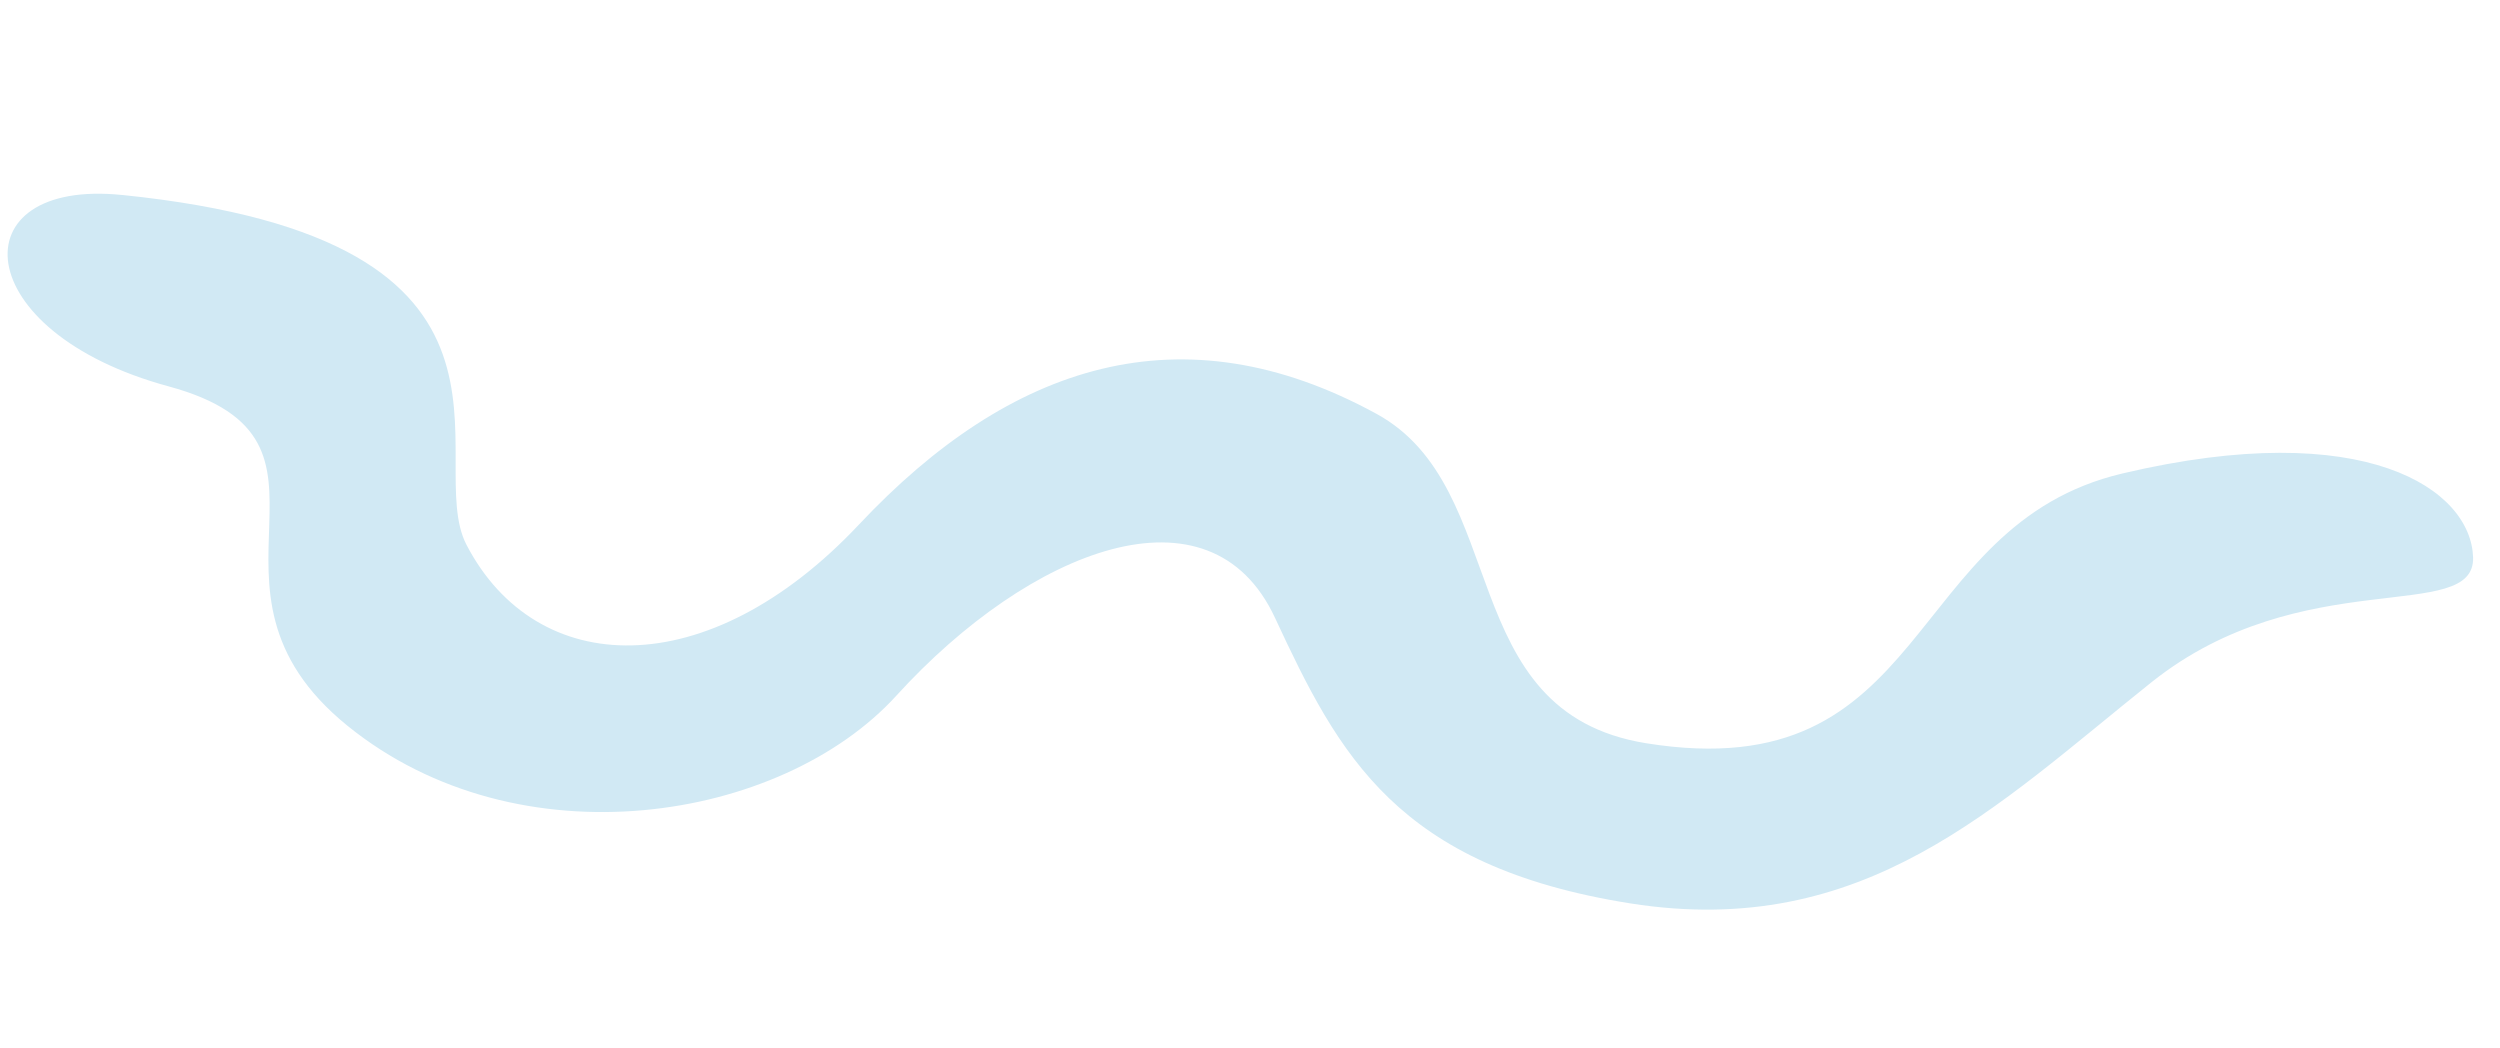 <?xml version="1.0" encoding="UTF-8"?> <svg xmlns="http://www.w3.org/2000/svg" width="1968" height="825" viewBox="0 0 1968 825" fill="none"><mask id="mask0_1113_536" style="mask-type:luminance" maskUnits="userSpaceOnUse" x="0" y="0" width="1968" height="825"><path d="M54.205 824.929L1967.87 670.136L1913.66 2.25016e-05L-0.002 154.793L54.205 824.929Z" fill="white"></path></mask><g mask="url(#mask0_1113_536)"><mask id="mask1_1113_536" style="mask-type:luminance" maskUnits="userSpaceOnUse" x="0" y="0" width="1968" height="825"><path d="M54.205 824.929L1967.87 670.136L1913.66 2.25016e-05L-0.002 154.793L54.205 824.929Z" fill="white"></path></mask><g mask="url(#mask1_1113_536)"><mask id="mask2_1113_536" style="mask-type:luminance" maskUnits="userSpaceOnUse" x="0" y="0" width="1968" height="825"><path d="M54.205 824.929L1967.87 670.136L1913.66 2.25016e-05L-0.002 154.793L54.205 824.929Z" fill="white"></path></mask><g mask="url(#mask2_1113_536)"><path d="M96.24 153.482C443.188 188.885 331.671 360.698 367.251 428.928C422.209 534.505 556.99 539.699 676.202 412.903C795.284 286.218 930.408 242.077 1083.56 325.755C1190.5 384.239 1143.66 560.499 1295.81 585.07C1521.33 621.432 1497.11 413.634 1670.94 372.679C1862.33 327.553 1945.03 385.349 1946.82 438.687C1948.48 492.037 1812.34 442.434 1693.74 536.989C1571.21 634.817 1467.46 740.192 1283.49 711.165C1099.52 682.038 1053.99 594.443 1003.73 486.449C952.745 376.474 810.855 432.062 705.687 547.536C615.169 647.053 408.595 680.775 273.486 571.289C138.516 461.793 291.298 347.257 132.757 304.153C-25.776 261.151 -32.897 140.294 96.102 153.493L96.24 153.482Z" fill="#D1E9F4"></path></g></g></g></svg> 
